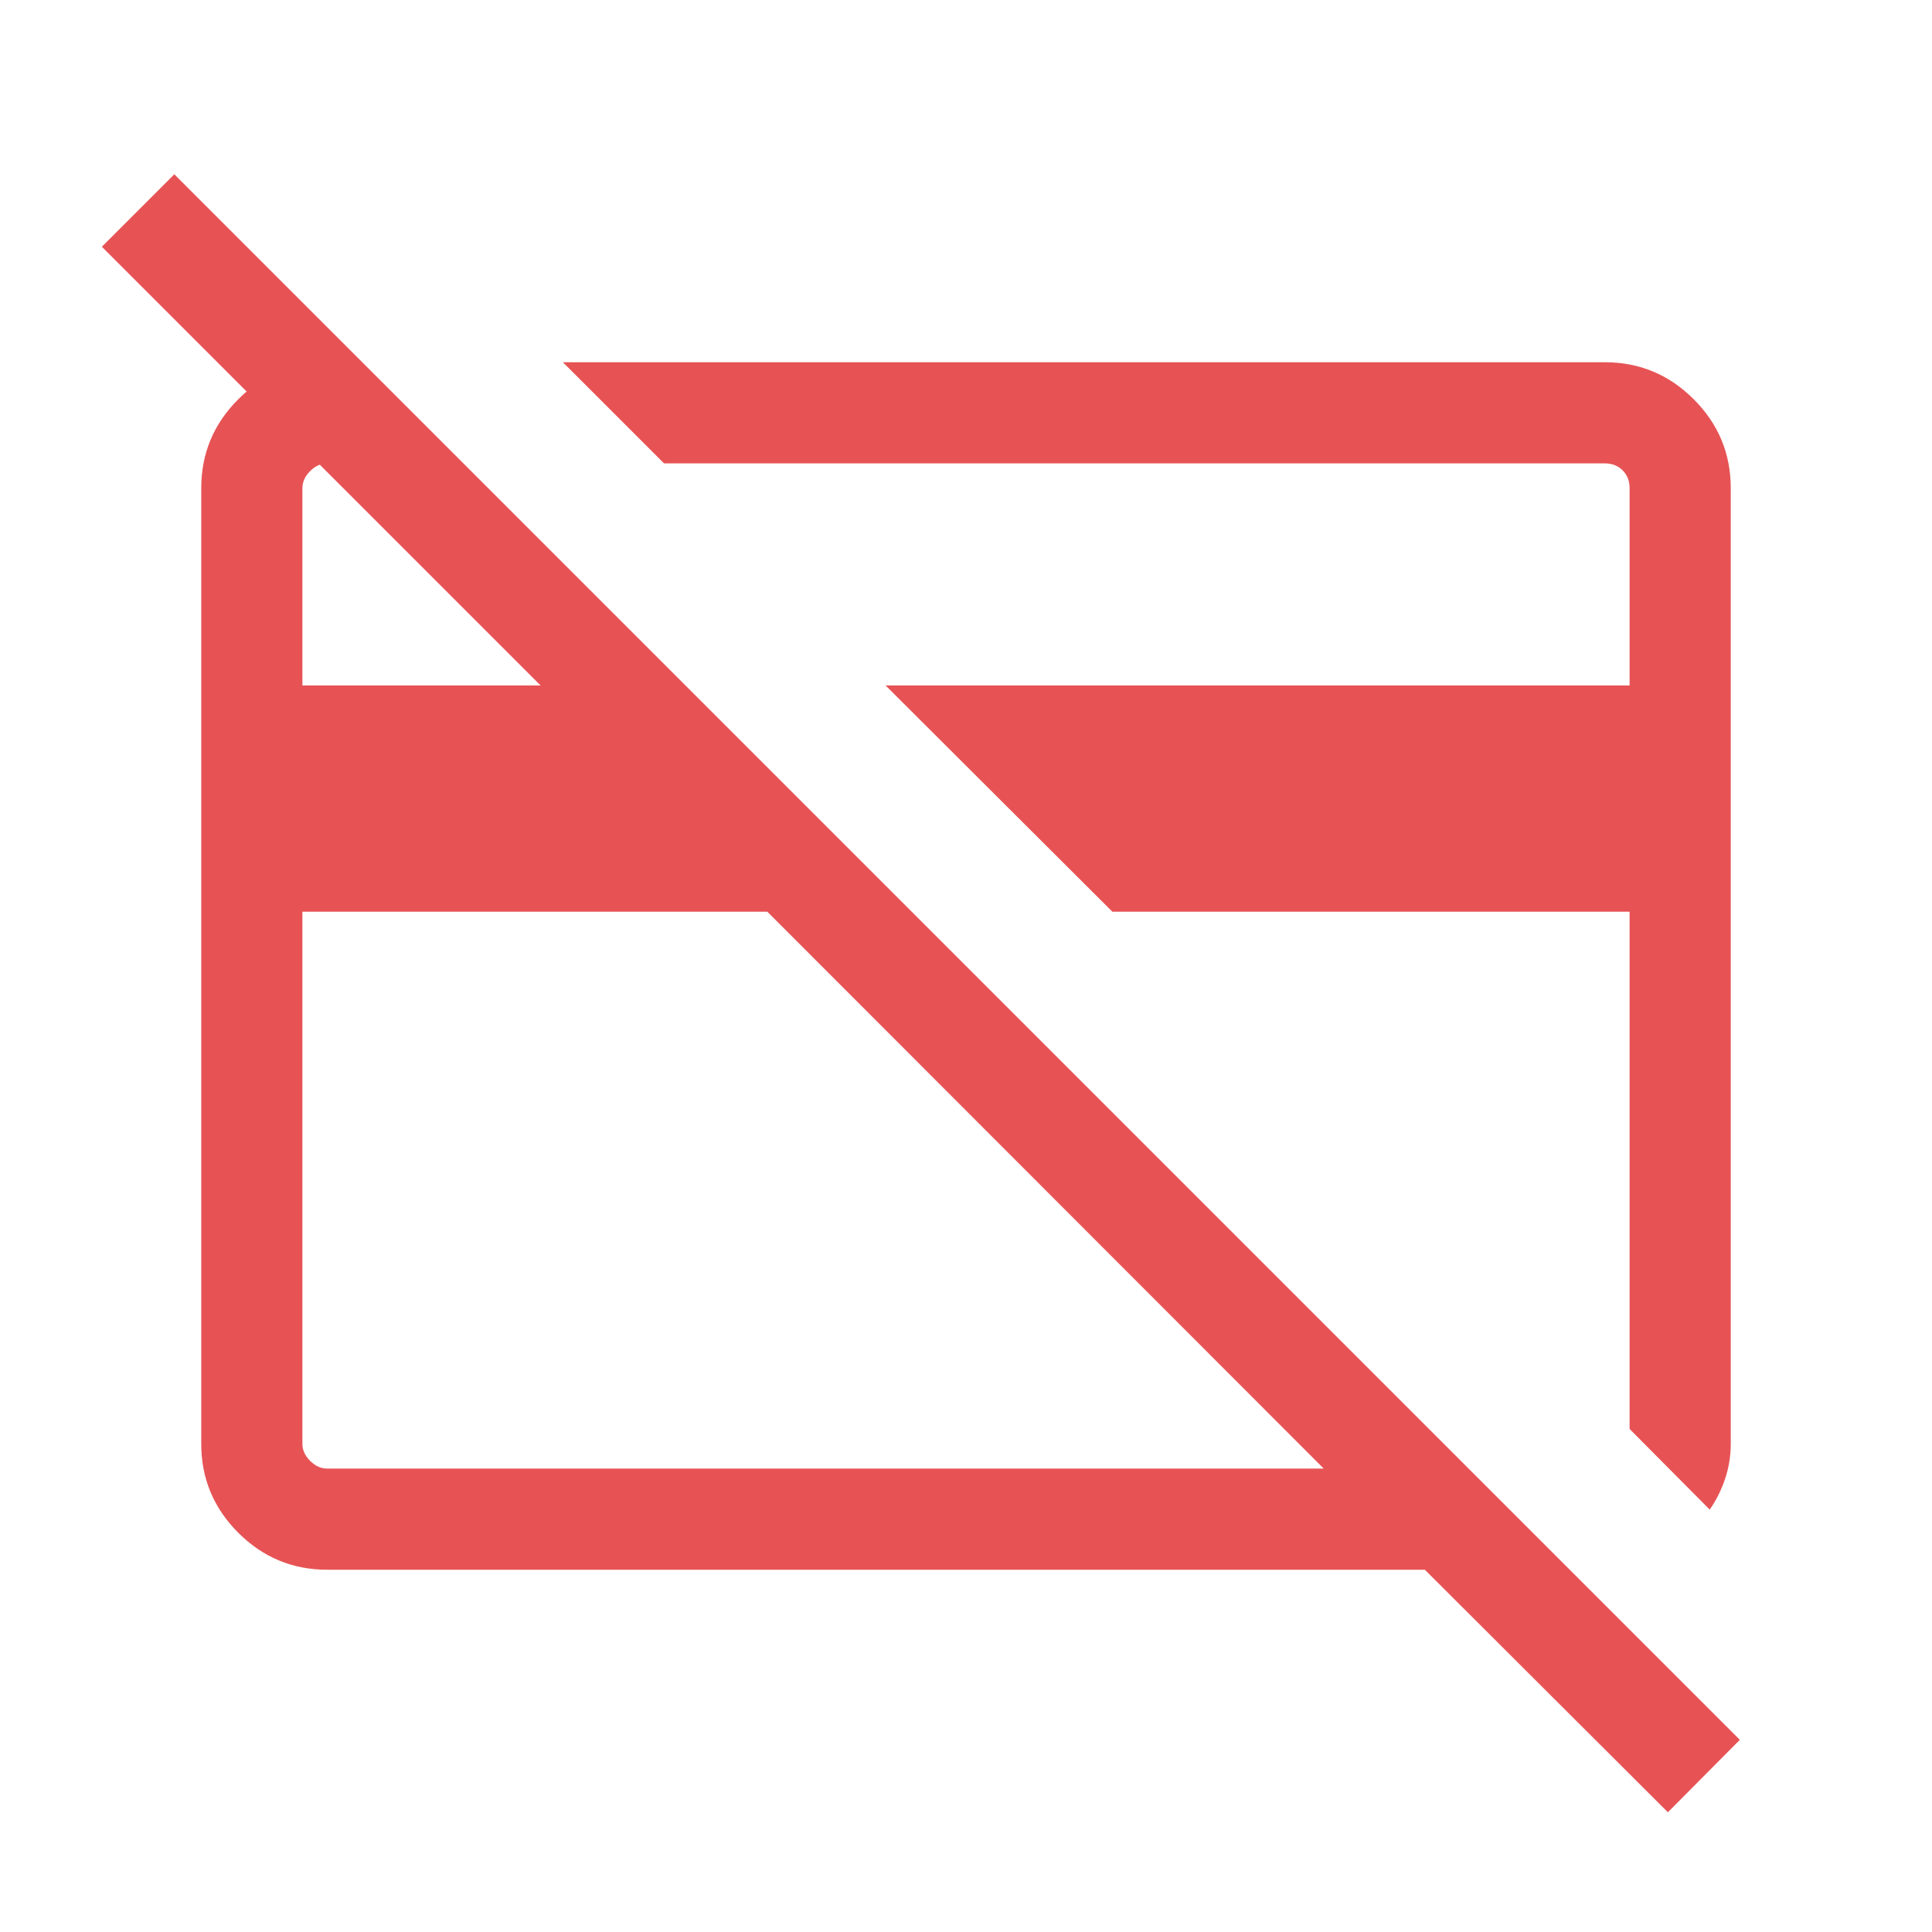 <svg width="73" height="73" viewBox="0 0 73 73" fill="none" xmlns="http://www.w3.org/2000/svg">
<g id="credit_card_off">
<mask id="mask0_2867_672" style="mask-type:alpha" maskUnits="userSpaceOnUse" x="0" y="0" width="73" height="73">
<rect id="Bounding box" width="73" height="73" fill="#D9D9D9"/>
</mask>
<g mask="url(#mask0_2867_672)">
<path id="credit_card_off_2" d="M64.602 57.041L61.574 53.993V34.448H42.03L33.462 25.901H61.574V18.445C61.574 18.172 61.486 17.948 61.311 17.772C61.135 17.597 60.911 17.509 60.638 17.509H25.09L21.268 13.687H60.638C61.945 13.687 63.065 14.153 63.997 15.086C64.93 16.018 65.396 17.138 65.396 18.445V54.557C65.396 55.007 65.326 55.443 65.186 55.866C65.046 56.289 64.852 56.68 64.602 57.041ZM28.993 34.448H11.426V54.554C11.426 54.788 11.523 55.003 11.718 55.198C11.913 55.393 12.128 55.49 12.362 55.49H50.016L28.993 34.448ZM63.021 68.476L53.837 59.312H12.362C11.055 59.312 9.935 58.846 9.002 57.914C8.07 56.981 7.604 55.862 7.604 54.554V18.445C7.604 17.138 8.07 16.018 9.002 15.086C9.935 14.153 11.055 13.687 12.362 13.687H13.687L17.509 17.509H12.362C12.128 17.509 11.913 17.606 11.718 17.801C11.523 17.996 11.426 18.211 11.426 18.445V25.901H20.426L3.849 9.324L6.587 6.586L65.739 65.739L63.021 68.476Z" fill="#E75355"/>
</g>
</g>
</svg>
